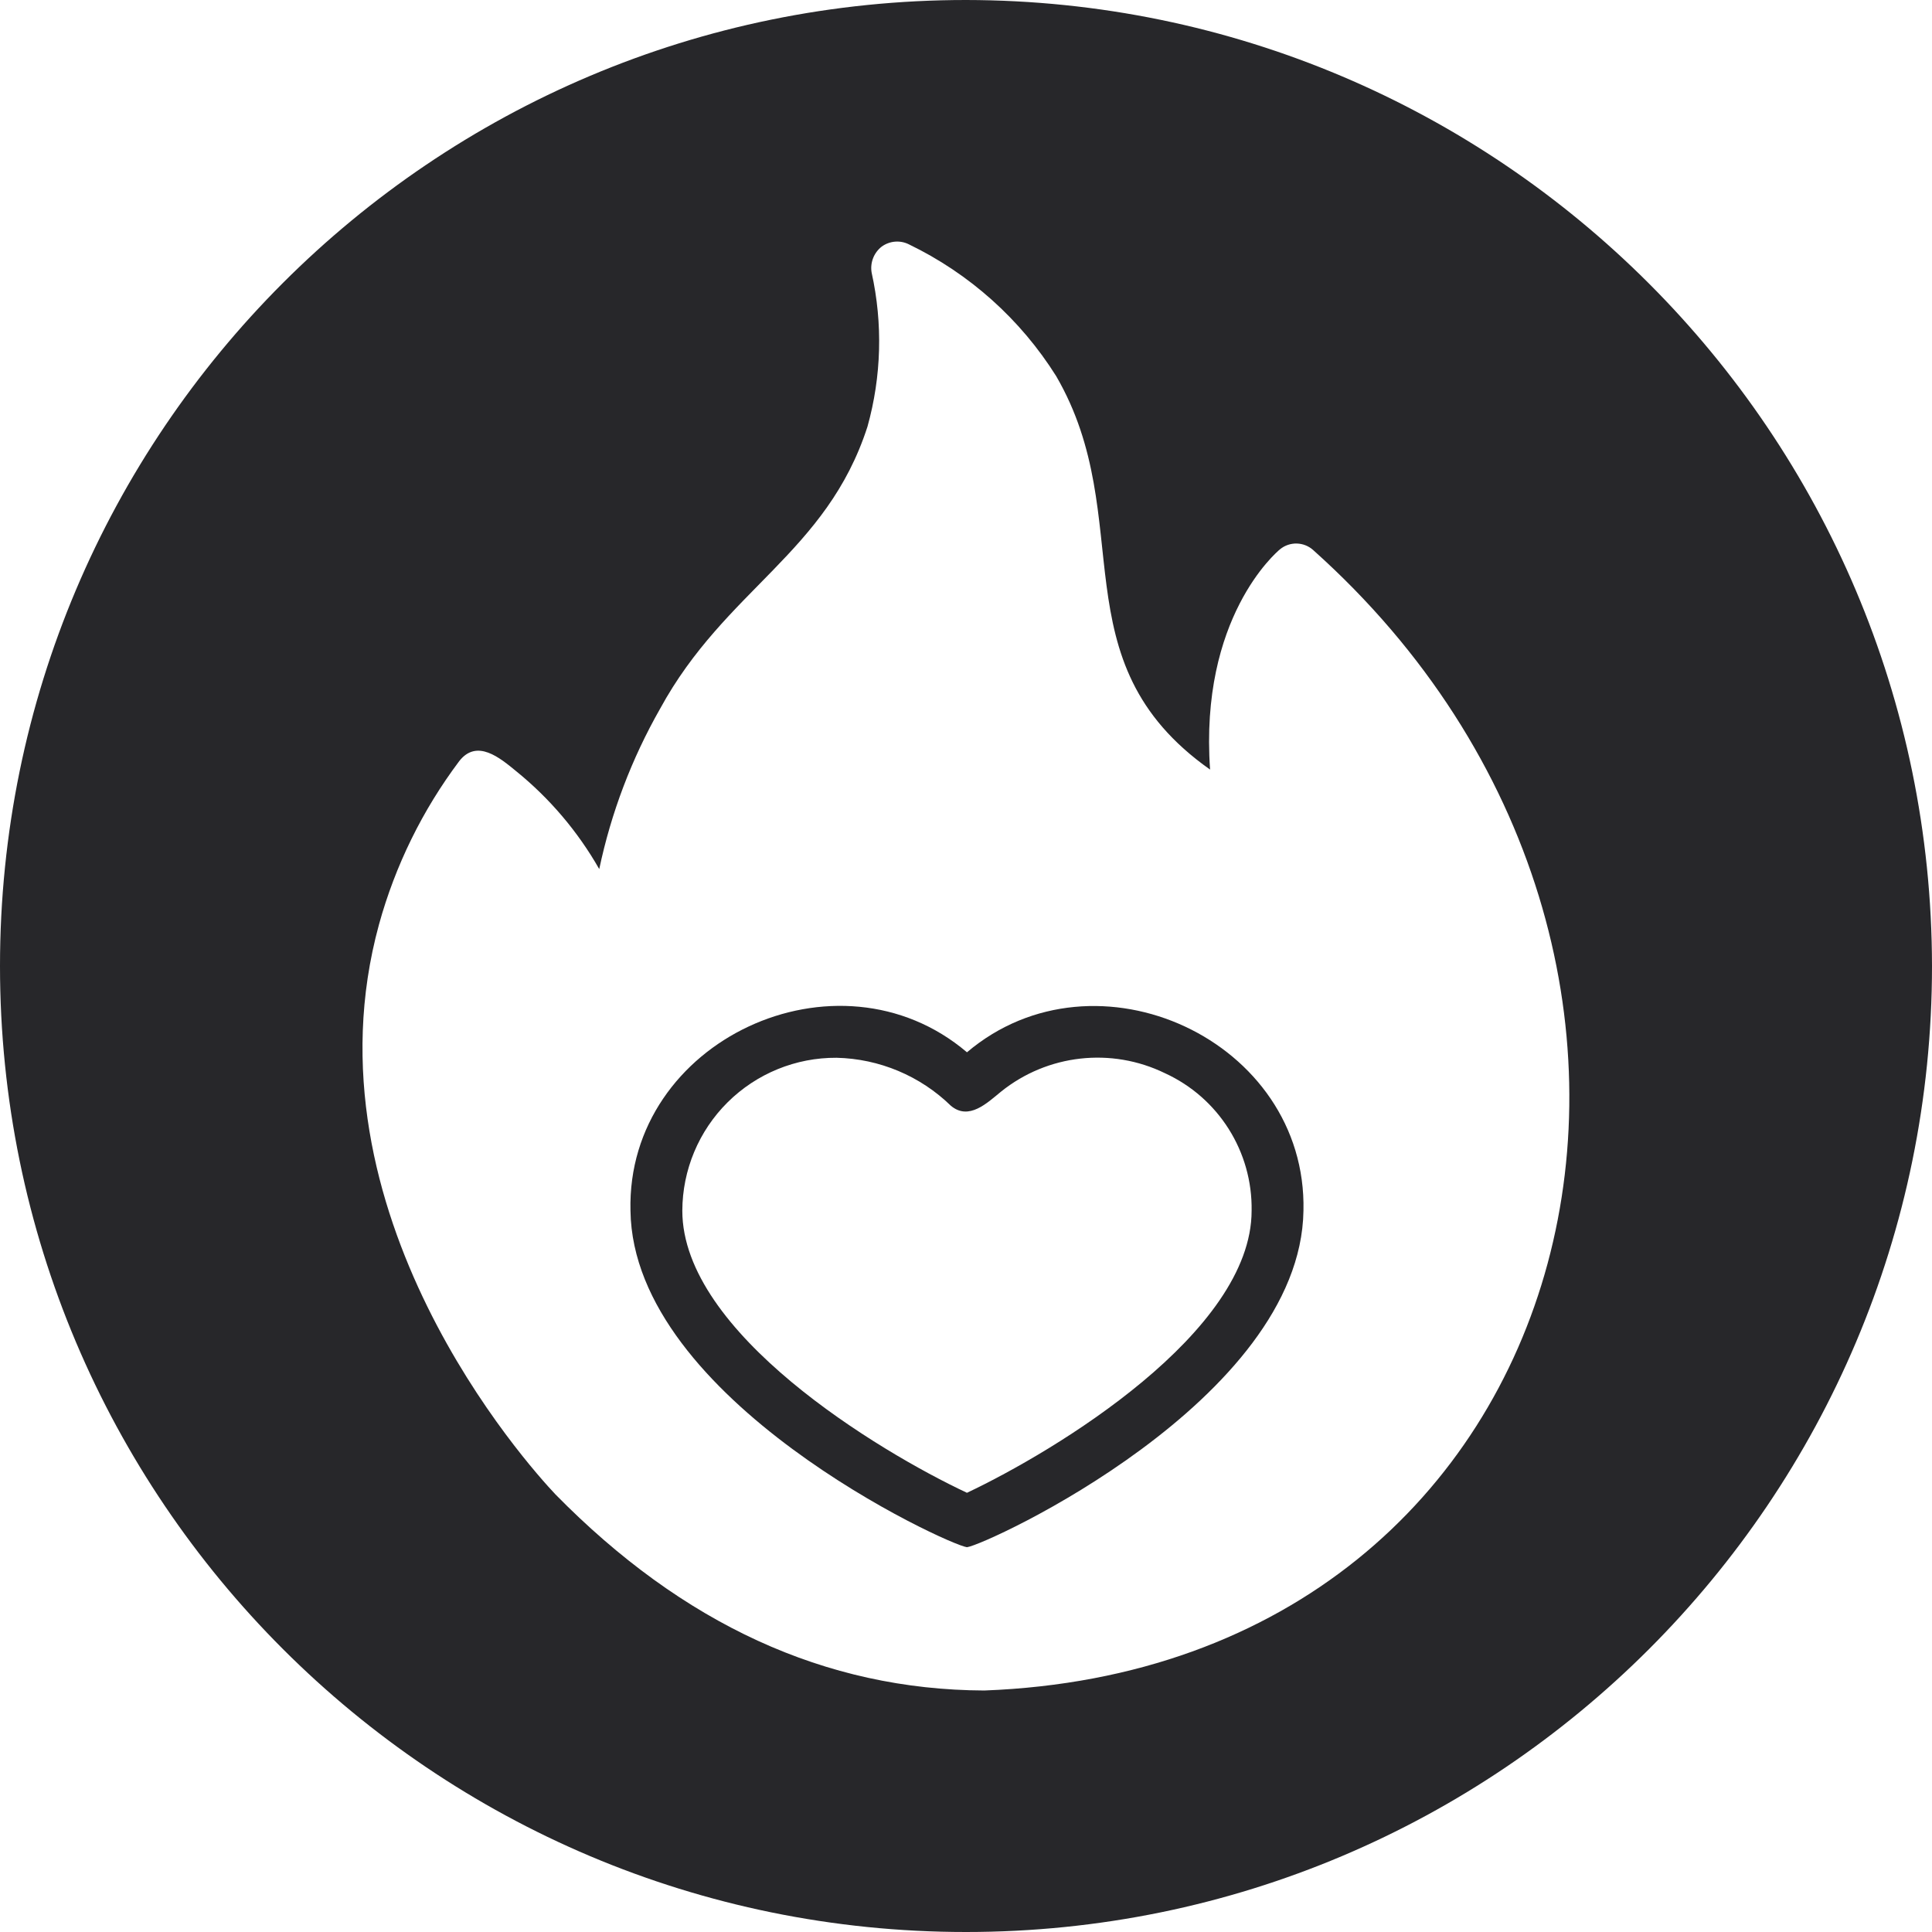 <?xml version="1.0" encoding="UTF-8"?>
<svg width="48px" height="48px" viewBox="0 0 48 48" version="1.1" xmlns="http://www.w3.org/2000/svg" xmlns:xlink="http://www.w3.org/1999/xlink">
    <title>love_13102029</title>
    <g id="🛠-Homepage" stroke="none" stroke-width="1" fill="none" fill-rule="evenodd">
        <g id="Homepage" transform="translate(-1037, -1541)" fill="#27272A" fill-rule="nonzero">
            <g id="Si-te-expande,-aquí-lo-encuentras" transform="translate(80, 1283)">
                <g id="Temáticas" transform="translate(0, 96)">
                    <g id="temática" transform="translate(911, 154)">
                        <g id="love_13102029" transform="translate(46, 8)">
                            <path d="M24,0 C10.745,0 0,10.745 0,24 C0,37.255 10.745,48 24,48 C37.255,48 48,37.255 48,24 C47.984,10.752 37.248,0.016 24,0 L24,0 Z M24.456,42 C20.496,41.984 16.96,40.344 13.8,37.128 C13.12,36.408 7.456,30.128 9.416,22.968 C9.82,21.503 10.496,20.127 11.408,18.912 C11.848,18.344 12.424,18.832 12.824,19.16 C13.657,19.835 14.357,20.66 14.888,21.592 C15.183,20.194 15.693,18.85 16.4,17.608 C18.024,14.632 20.536,13.744 21.552,10.6 C21.9,9.353 21.936,8.04 21.656,6.776 C21.613,6.531 21.708,6.282 21.904,6.128 C22.102,5.983 22.365,5.961 22.584,6.072 C24.086,6.798 25.353,7.932 26.24,9.344 C28.304,12.896 26.24,16.424 30.064,19.12 C29.8,15.352 31.704,13.728 31.8,13.648 C32.044,13.447 32.4,13.457 32.632,13.672 C43.872,23.728 39.632,41.424 24.456,42 L24.456,42 Z" id="Shape"></path>
                            <path d="M24.024,26.144 C20.816,23.416 15.56,25.848 15.664,30.08 C15.728,34.784 23.552,38.384 24.024,38.44 C24.504,38.384 32.312,34.792 32.384,30.08 C32.48,25.848 27.232,23.424 24.024,26.144 L24.024,26.144 Z M24.024,37.088 C21.824,36.056 16.952,33.112 16.952,30.08 C16.955,29.067 17.36,28.098 18.079,27.385 C18.798,26.672 19.771,26.274 20.784,26.28 C21.847,26.304 22.862,26.73 23.624,27.472 C24.072,27.848 24.528,27.4 24.872,27.12 C26.027,26.192 27.613,26.015 28.944,26.664 C30.276,27.275 31.12,28.615 31.096,30.08 C31.096,33.104 26.224,36.048 24.024,37.088 L24.024,37.088 Z" id="Shape"></path>
                        </g>
                    </g>
                </g>
            </g>
        </g>
    </g>
</svg>